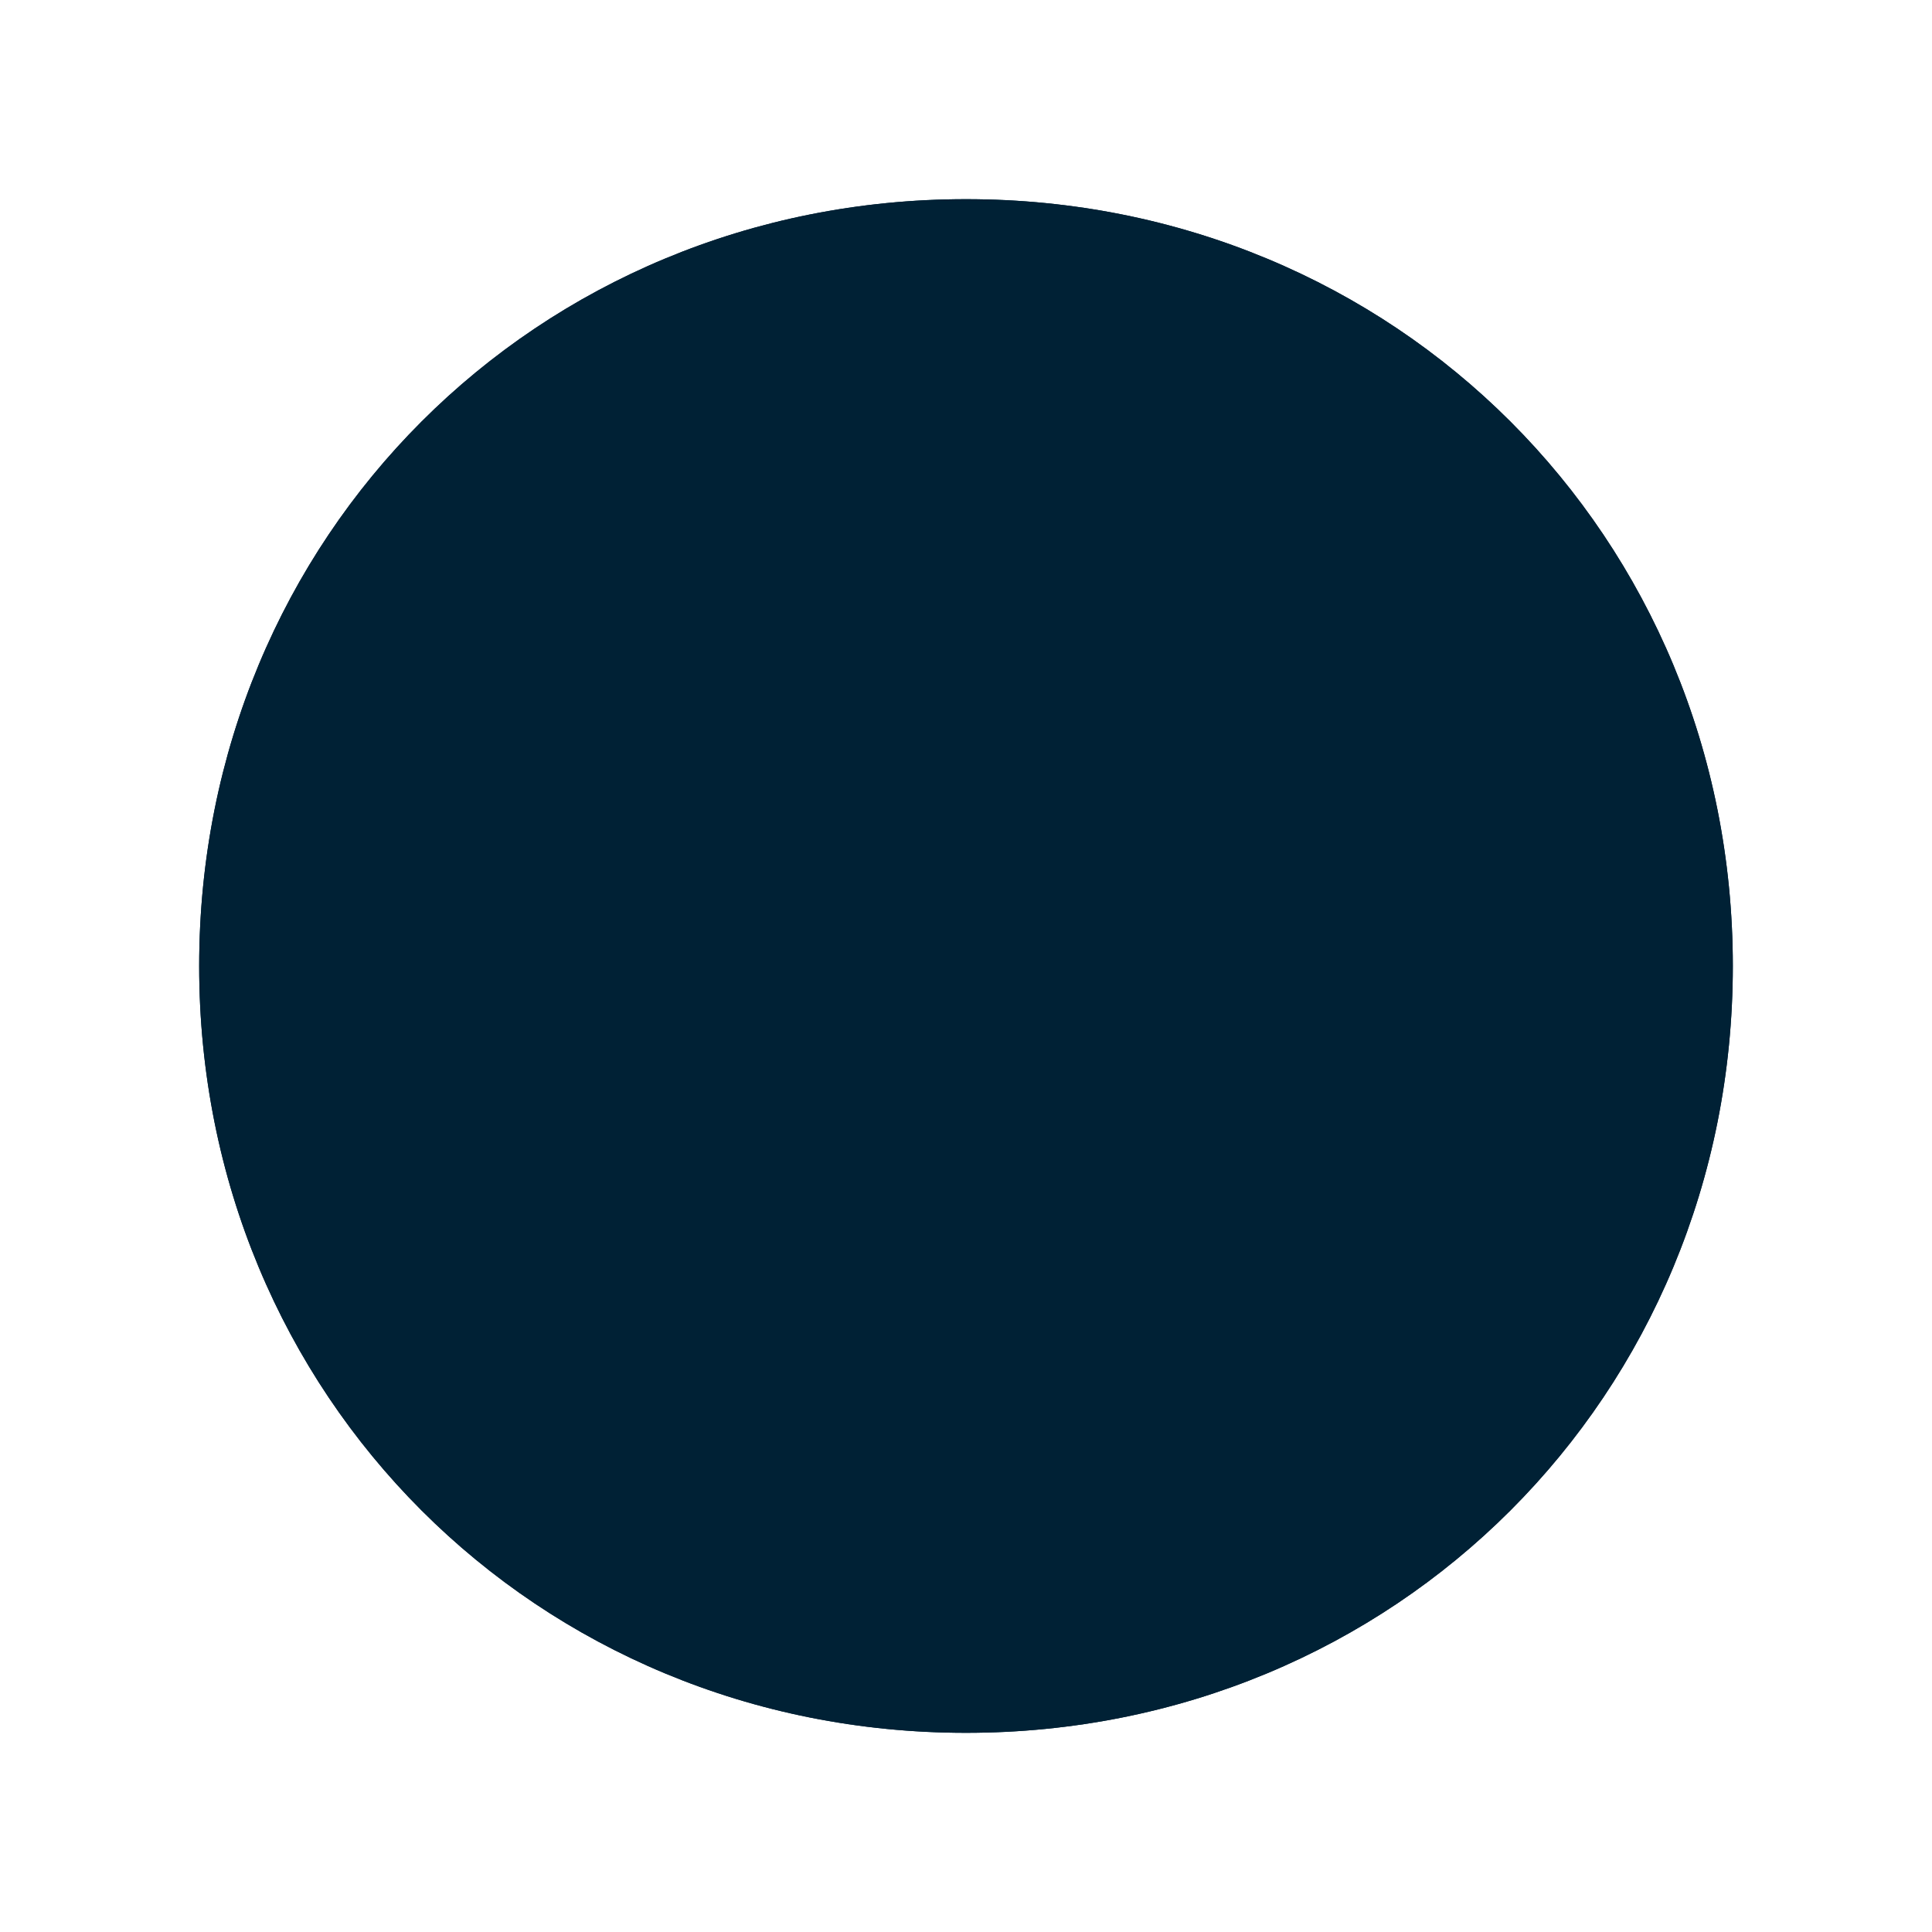﻿<?xml version="1.0" encoding="utf-8"?>
<svg version="1.1" xmlns:xlink="http://www.w3.org/1999/xlink" width="97px" height="97px" xmlns="http://www.w3.org/2000/svg">
  <defs>
    <filter x="395px" y="479px" width="97px" height="97px" filterUnits="userSpaceOnUse" id="filter1">
      <feOffset dx="0" dy="0" in="SourceAlpha" result="shadowOffsetInner" />
      <feGaussianBlur stdDeviation="5" in="shadowOffsetInner" result="shadowGaussian" />
      <feComposite in2="shadowGaussian" operator="atop" in="SourceAlpha" result="shadowComposite" />
      <feColorMatrix type="matrix" values="0 0 0 0 0  0 0 0 0 0  0 0 0 0 0  0 0 0 0.349 0  " in="shadowComposite" />
    </filter>
    <g id="widget2">
      <path d="M 443.5 489  C 465.06 489  482 505.94  482 527.5  C 482 549.06  465.06 566  443.5 566  C 421.94 566  405 549.06  405 527.5  C 405 505.94  421.94 489  443.5 489  Z " fill-rule="nonzero" fill="#002135" stroke="none" />
    </g>
  </defs>
  <g transform="matrix(1 0 0 1 -395 -479 )">
    <use xlink:href="#widget2" filter="url(#filter1)" />
    <use xlink:href="#widget2" />
  </g>
</svg>